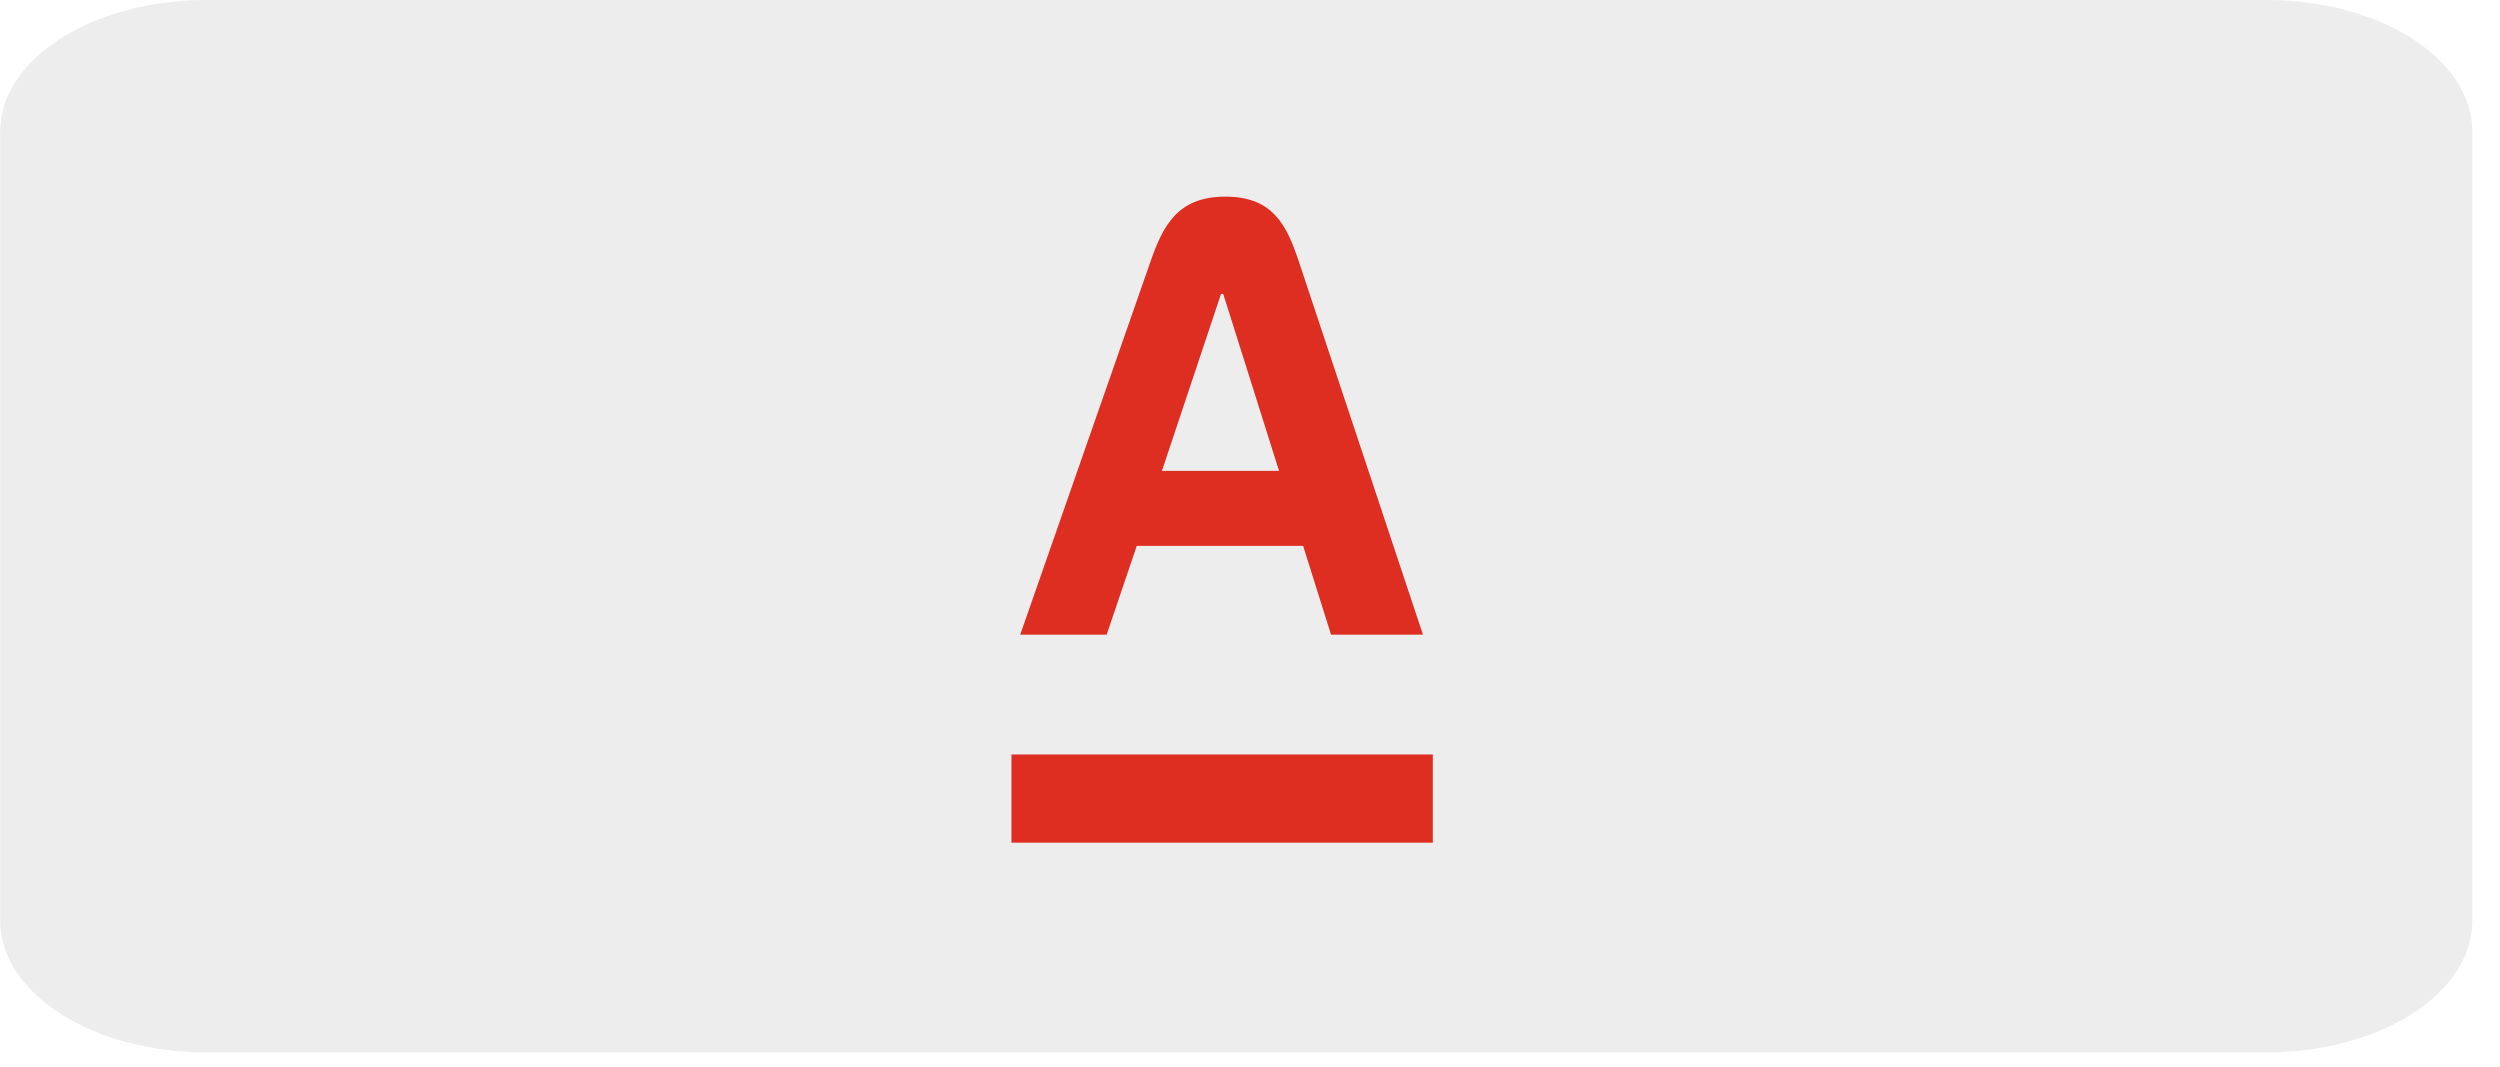 <?xml version="1.0" encoding="UTF-8"?> <svg xmlns="http://www.w3.org/2000/svg" width="89" height="38" viewBox="0 0 89 38" fill="none"> <path opacity="0.12" d="M0.008 4.683C0.008 2.097 3.292 0 7.342 0H80.682C84.733 0 88.016 2.097 88.016 4.683V32.782C88.016 35.368 84.733 37.465 80.682 37.465H7.342C3.292 37.465 0.008 35.368 0.008 32.782V4.683Z" fill="#646464"></path> <path fill-rule="evenodd" clip-rule="evenodd" d="M36.008 30V26.859H51.008V30H36.008ZM41.365 16.764H45.534L43.547 10.463H43.469L41.365 16.764H41.365ZM46.235 9.3L50.657 22.593H47.385L46.391 19.433H40.469L39.397 22.593H36.32L40.962 9.3C41.411 8.011 41.936 7 43.625 7C45.314 7 45.807 8.015 46.235 9.3V9.3Z" fill="#DE2E21"></path> </svg> 